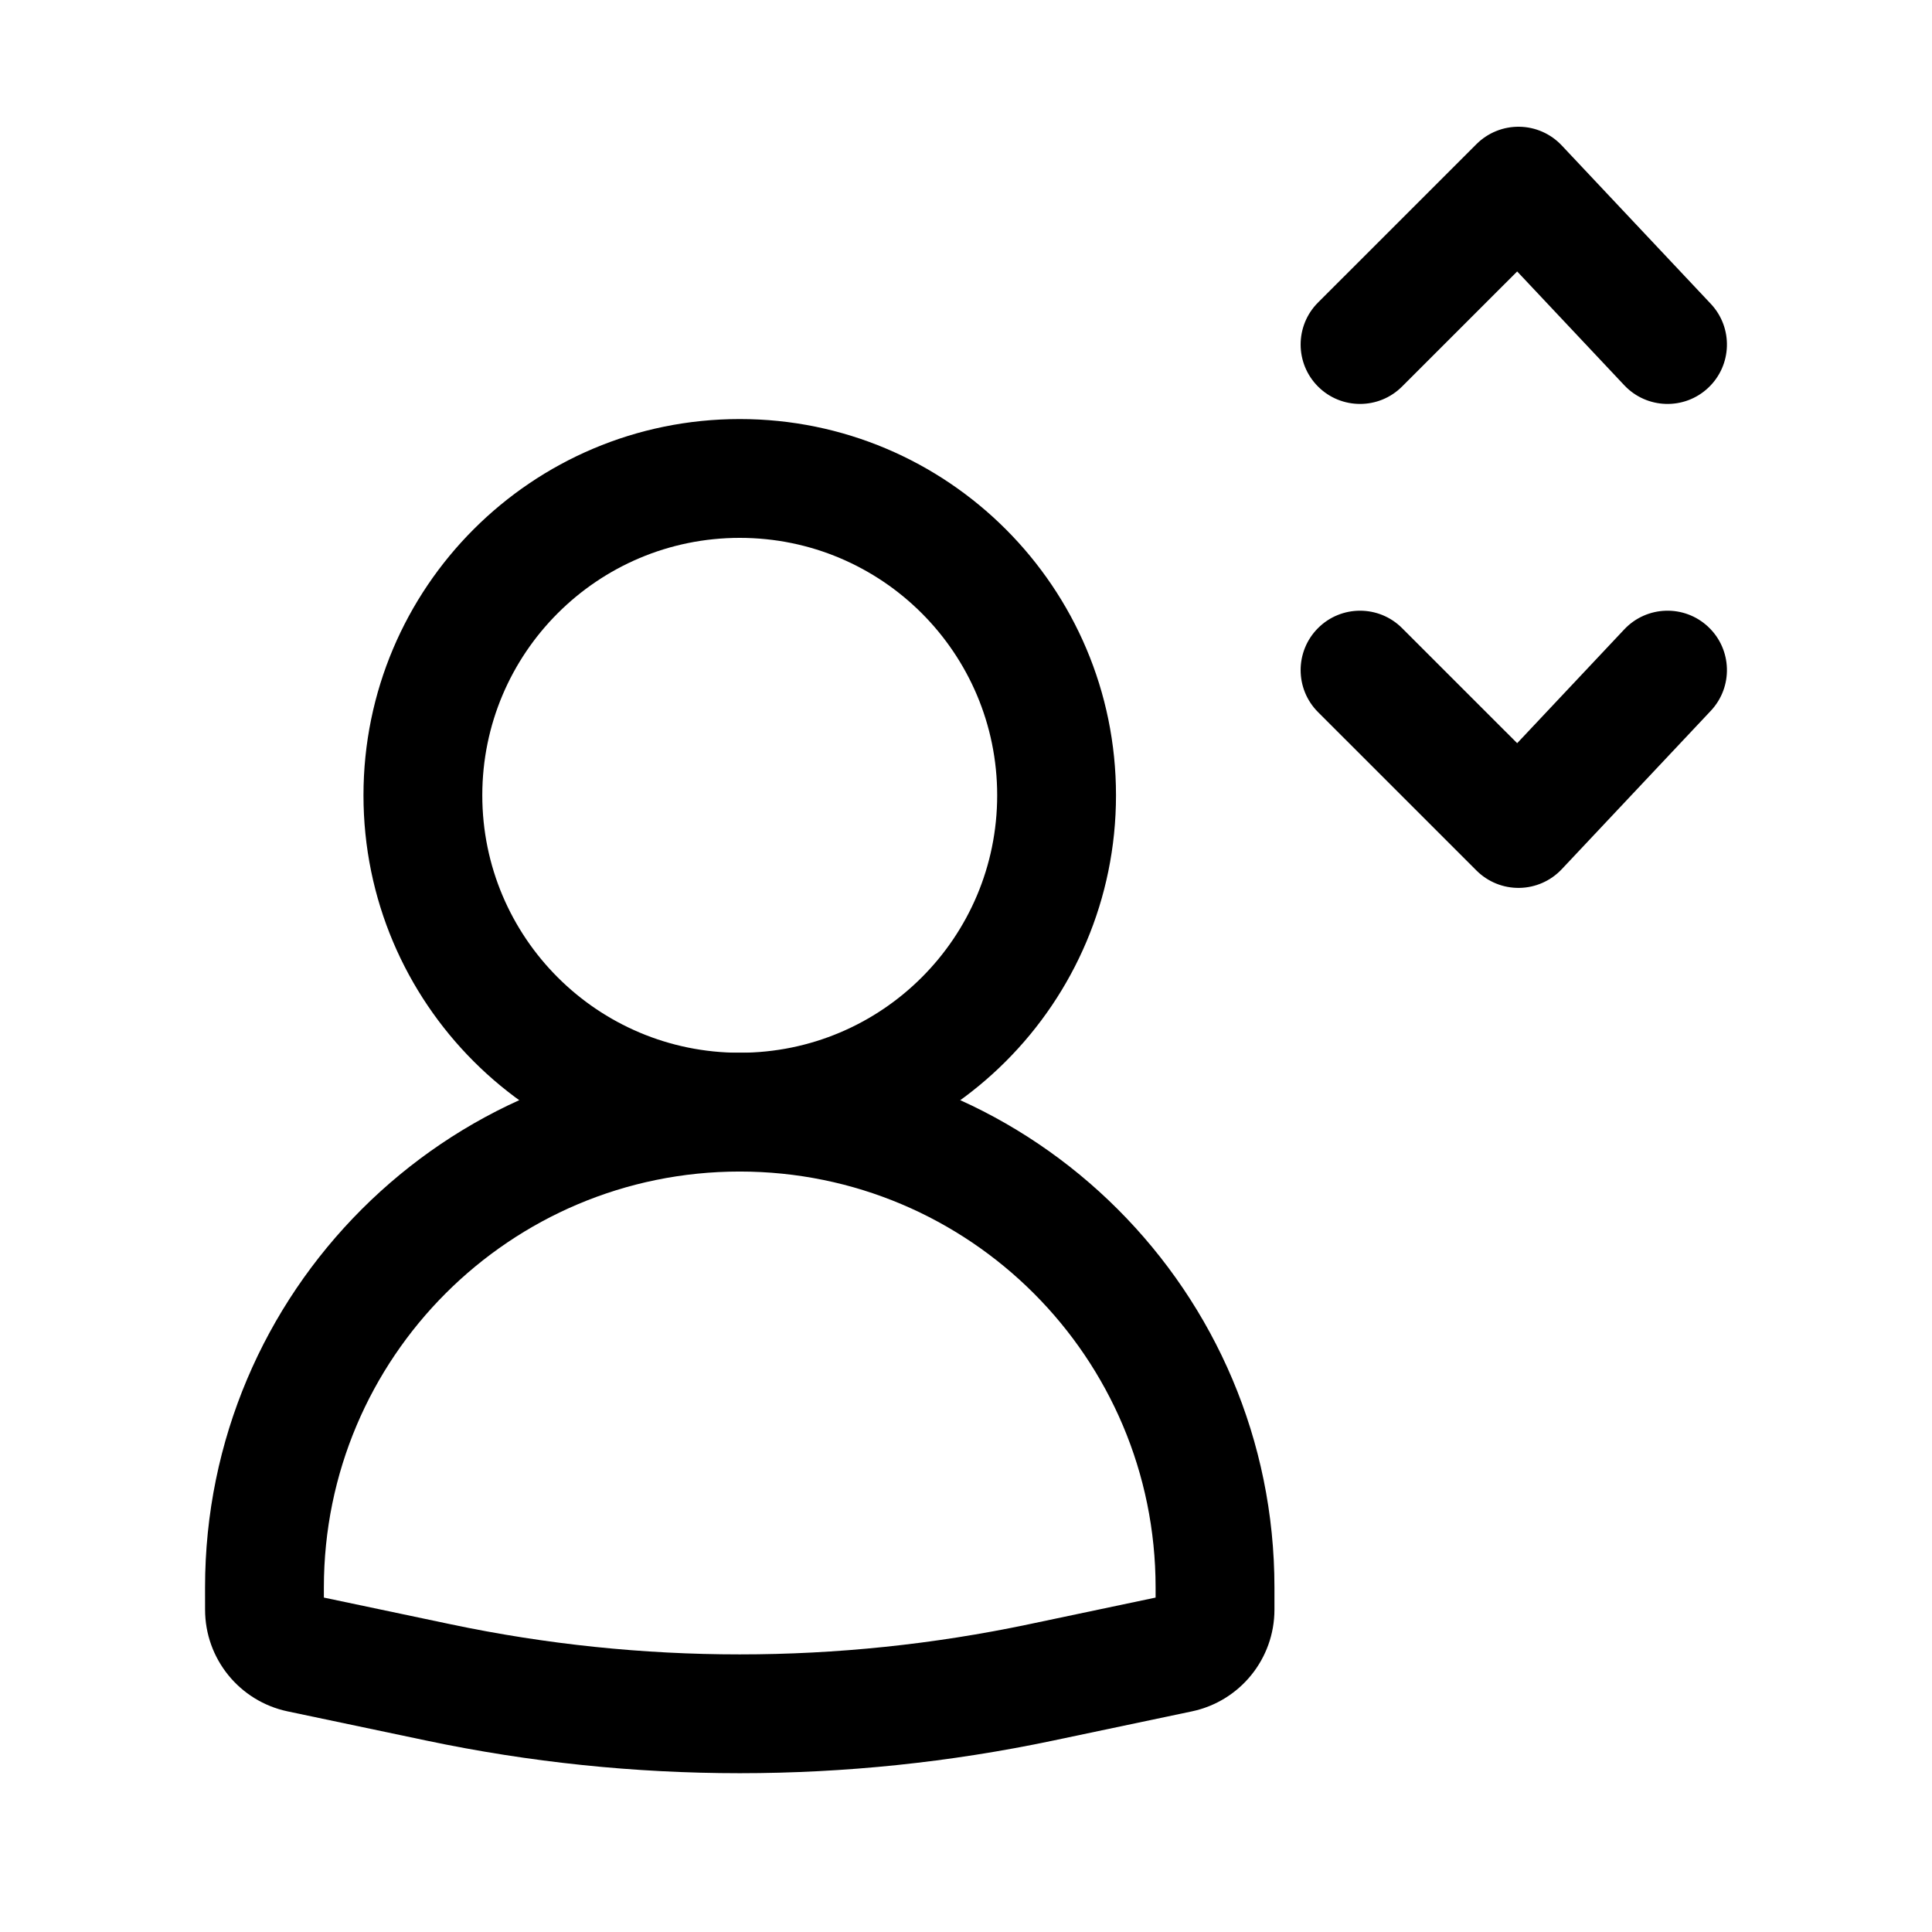 <?xml version="1.0" encoding="UTF-8"?>
<!-- Uploaded to: SVG Find, www.svgrepo.com, Generator: SVG Find Mixer Tools -->
<svg fill="#000000" width="800px" height="800px" version="1.1" viewBox="144 144 512 512" xmlns="http://www.w3.org/2000/svg">
 <g fill-rule="evenodd">
  <path d="m340.04 286.54c-37.68 0-68.227 30.547-68.227 68.227s30.547 68.223 68.227 68.223c37.68 0 68.223-30.543 68.223-68.223s-30.543-68.227-68.223-68.227zm-99.715 68.227c0-55.07 44.645-99.715 99.715-99.715 55.066 0 99.711 44.645 99.711 99.715s-44.645 99.711-99.711 99.711c-55.07 0-99.715-44.641-99.715-99.711z"/>
  <path d="m198.34 564.68c0-78.254 63.438-141.7 141.7-141.7 78.258 0 141.7 63.441 141.7 141.7v5.891c0 13.027-9.125 24.273-21.875 26.961l-36.766 7.738c-54.77 11.531-111.34 11.531-166.11 0l-36.766-7.738c-12.75-2.688-21.875-13.934-21.875-26.961zm141.7-110.21c-60.867 0-110.21 49.344-110.21 110.21v2.695l33.637 7.082c50.492 10.633 102.64 10.633 153.14 0l33.637-7.082v-2.695c0-60.863-49.34-110.21-110.21-110.21z"/>
  <path d="m596.7 246.77c-6.328 5.961-16.293 5.656-22.254-0.676l-28.379-30.156-30.508 30.5c-6.152 6.148-16.117 6.148-22.266 0-6.148-6.152-6.148-16.117 0-22.266l41.984-41.977c3.012-3.008 7.113-4.672 11.371-4.606 4.258 0.062 8.309 1.852 11.227 4.953l39.5 41.973c5.961 6.332 5.66 16.297-0.676 22.254z"/>
  <path d="m596.7 310.12c-6.328-5.961-16.293-5.656-22.254 0.676l-28.379 30.156-30.508-30.5c-6.152-6.148-16.117-6.148-22.266 0-6.148 6.152-6.148 16.117 0 22.266l41.984 41.977c3.012 3.008 7.113 4.672 11.371 4.606 4.258-0.062 8.309-1.852 11.227-4.949l39.5-41.977c5.961-6.332 5.66-16.297-0.676-22.254z"/>
 </g>
</svg>